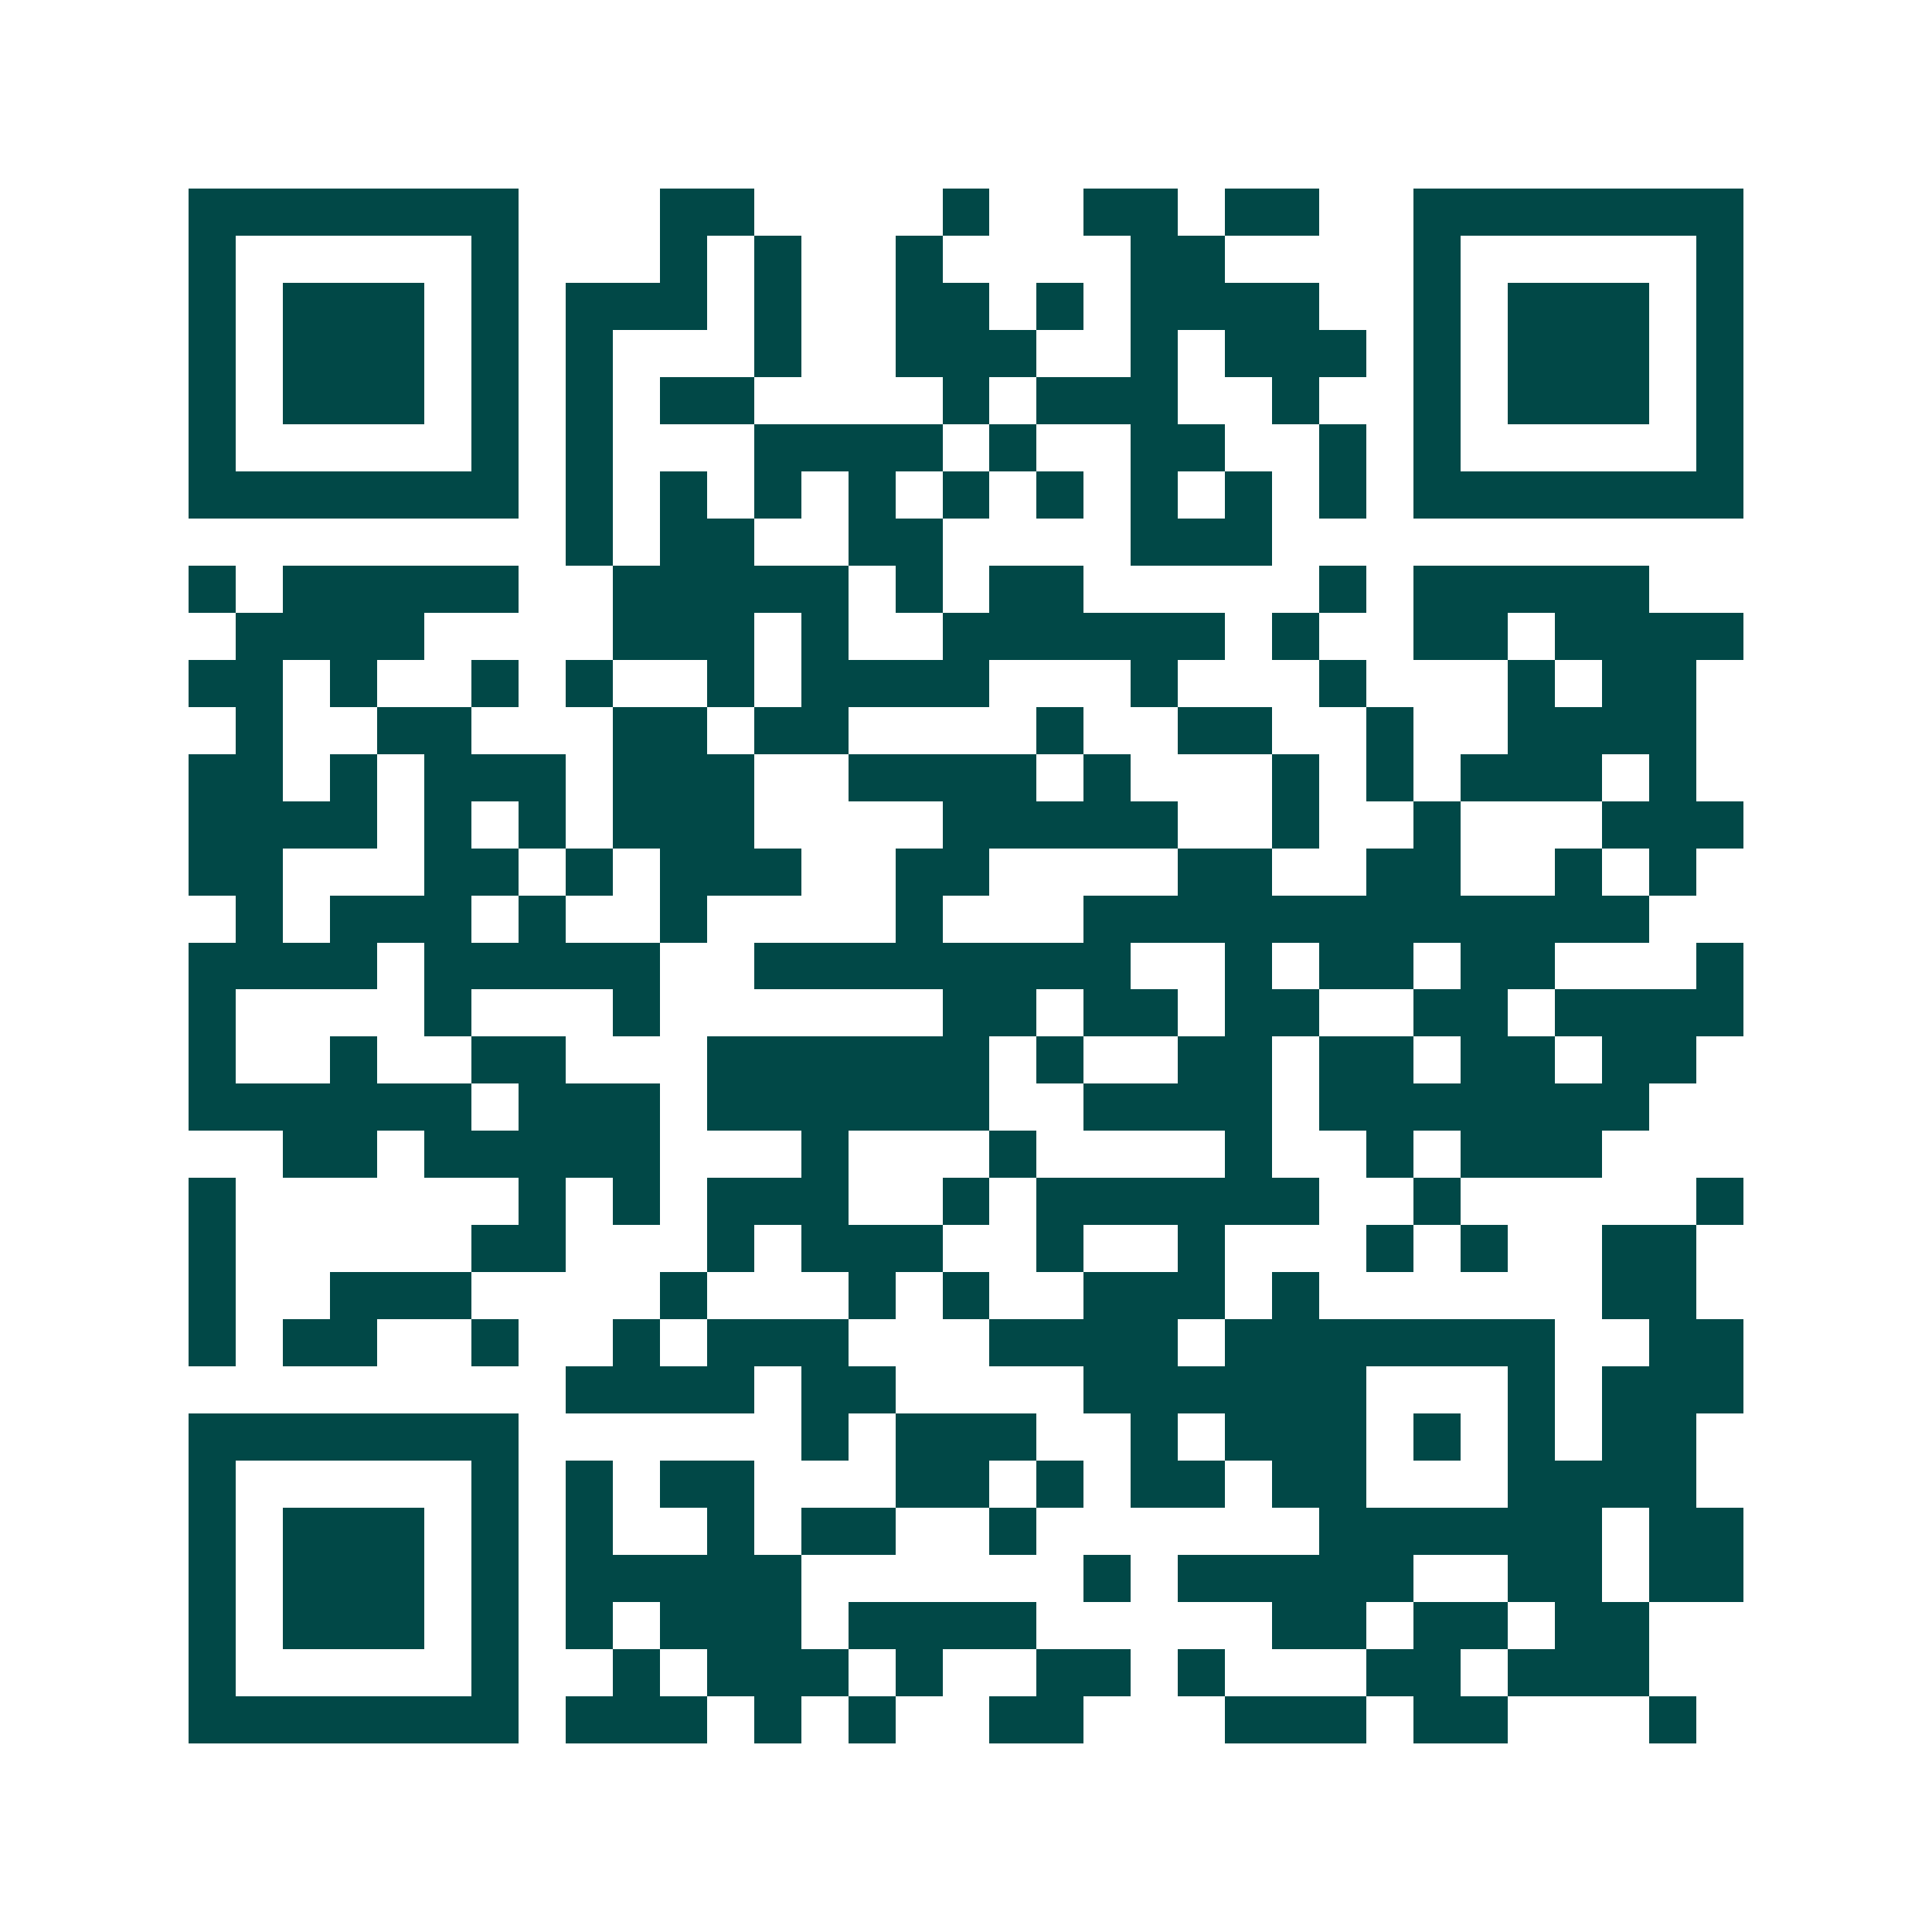 <svg xmlns="http://www.w3.org/2000/svg" width="200" height="200" viewBox="0 0 41 41" shape-rendering="crispEdges"><path fill="#ffffff" d="M0 0h41v41H0z"/><path stroke="#014847" d="M4 4.5h7m3 0h2m4 0h1m2 0h2m1 0h2m2 0h7M4 5.5h1m5 0h1m3 0h1m1 0h1m2 0h1m4 0h2m4 0h1m5 0h1M4 6.5h1m1 0h3m1 0h1m1 0h3m1 0h1m2 0h2m1 0h1m1 0h4m2 0h1m1 0h3m1 0h1M4 7.5h1m1 0h3m1 0h1m1 0h1m3 0h1m2 0h3m2 0h1m1 0h3m1 0h1m1 0h3m1 0h1M4 8.5h1m1 0h3m1 0h1m1 0h1m1 0h2m4 0h1m1 0h3m2 0h1m2 0h1m1 0h3m1 0h1M4 9.5h1m5 0h1m1 0h1m3 0h4m1 0h1m2 0h2m2 0h1m1 0h1m5 0h1M4 10.5h7m1 0h1m1 0h1m1 0h1m1 0h1m1 0h1m1 0h1m1 0h1m1 0h1m1 0h1m1 0h7M12 11.5h1m1 0h2m2 0h2m4 0h3M4 12.5h1m1 0h5m2 0h5m1 0h1m1 0h2m5 0h1m1 0h5M5 13.5h4m4 0h3m1 0h1m2 0h6m1 0h1m2 0h2m1 0h4M4 14.5h2m1 0h1m2 0h1m1 0h1m2 0h1m1 0h4m3 0h1m3 0h1m3 0h1m1 0h2M5 15.5h1m2 0h2m3 0h2m1 0h2m4 0h1m2 0h2m2 0h1m2 0h4M4 16.5h2m1 0h1m1 0h3m1 0h3m2 0h4m1 0h1m3 0h1m1 0h1m1 0h3m1 0h1M4 17.5h4m1 0h1m1 0h1m1 0h3m4 0h5m2 0h1m2 0h1m3 0h3M4 18.5h2m3 0h2m1 0h1m1 0h3m2 0h2m4 0h2m2 0h2m2 0h1m1 0h1M5 19.5h1m1 0h3m1 0h1m2 0h1m4 0h1m3 0h12M4 20.5h4m1 0h5m2 0h8m2 0h1m1 0h2m1 0h2m3 0h1M4 21.5h1m4 0h1m3 0h1m6 0h2m1 0h2m1 0h2m2 0h2m1 0h4M4 22.5h1m2 0h1m2 0h2m3 0h6m1 0h1m2 0h2m1 0h2m1 0h2m1 0h2M4 23.5h6m1 0h3m1 0h6m2 0h4m1 0h7M6 24.5h2m1 0h5m3 0h1m3 0h1m4 0h1m2 0h1m1 0h3M4 25.5h1m6 0h1m1 0h1m1 0h3m2 0h1m1 0h6m2 0h1m5 0h1M4 26.5h1m5 0h2m3 0h1m1 0h3m2 0h1m2 0h1m3 0h1m1 0h1m2 0h2M4 27.5h1m2 0h3m4 0h1m3 0h1m1 0h1m2 0h3m1 0h1m6 0h2M4 28.5h1m1 0h2m2 0h1m2 0h1m1 0h3m3 0h4m1 0h7m2 0h2M12 29.5h4m1 0h2m4 0h6m3 0h1m1 0h3M4 30.5h7m6 0h1m1 0h3m2 0h1m1 0h3m1 0h1m1 0h1m1 0h2M4 31.5h1m5 0h1m1 0h1m1 0h2m3 0h2m1 0h1m1 0h2m1 0h2m3 0h4M4 32.5h1m1 0h3m1 0h1m1 0h1m2 0h1m1 0h2m2 0h1m6 0h6m1 0h2M4 33.5h1m1 0h3m1 0h1m1 0h5m6 0h1m1 0h5m2 0h2m1 0h2M4 34.5h1m1 0h3m1 0h1m1 0h1m1 0h3m1 0h4m5 0h2m1 0h2m1 0h2M4 35.5h1m5 0h1m2 0h1m1 0h3m1 0h1m2 0h2m1 0h1m3 0h2m1 0h3M4 36.5h7m1 0h3m1 0h1m1 0h1m2 0h2m3 0h3m1 0h2m3 0h1"/></svg>
